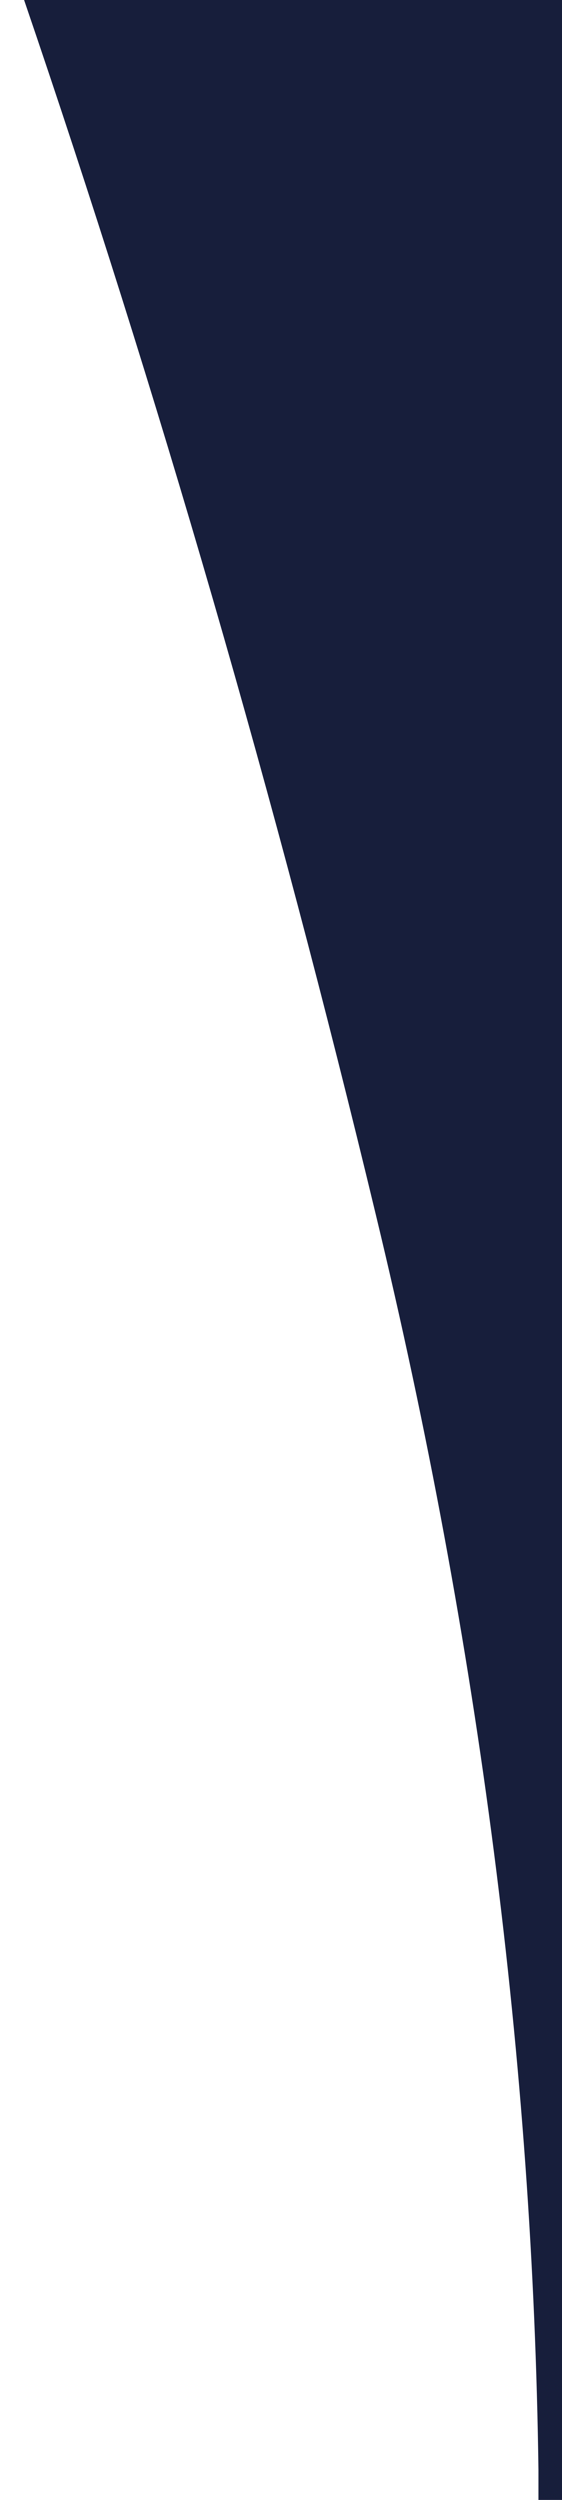 <?xml version="1.0" encoding="utf-8"?>
<!-- Generator: Adobe Illustrator 27.8.0, SVG Export Plug-In . SVG Version: 6.00 Build 0)  -->
<svg version="1.1" id="Layer_1" xmlns="http://www.w3.org/2000/svg" xmlns:xlink="http://www.w3.org/1999/xlink" x="0px" y="0px"
	 viewBox="0 0 105 466.9" style="enable-background:new 0 0 105 466.9;" xml:space="preserve">
<style type="text/css">
	.st0{fill:#171E3B;}
</style>
<path class="st0" d="M4.5,0c25,73.2,47.1,149.4,65.7,226.8c19.4,80.4,29.4,159.4,30.4,234.5l0,0v0.4c0,1.7,0,3.4,0,5.1l0,0v0.2h4.4
	V0H4.5z"/>
</svg>
